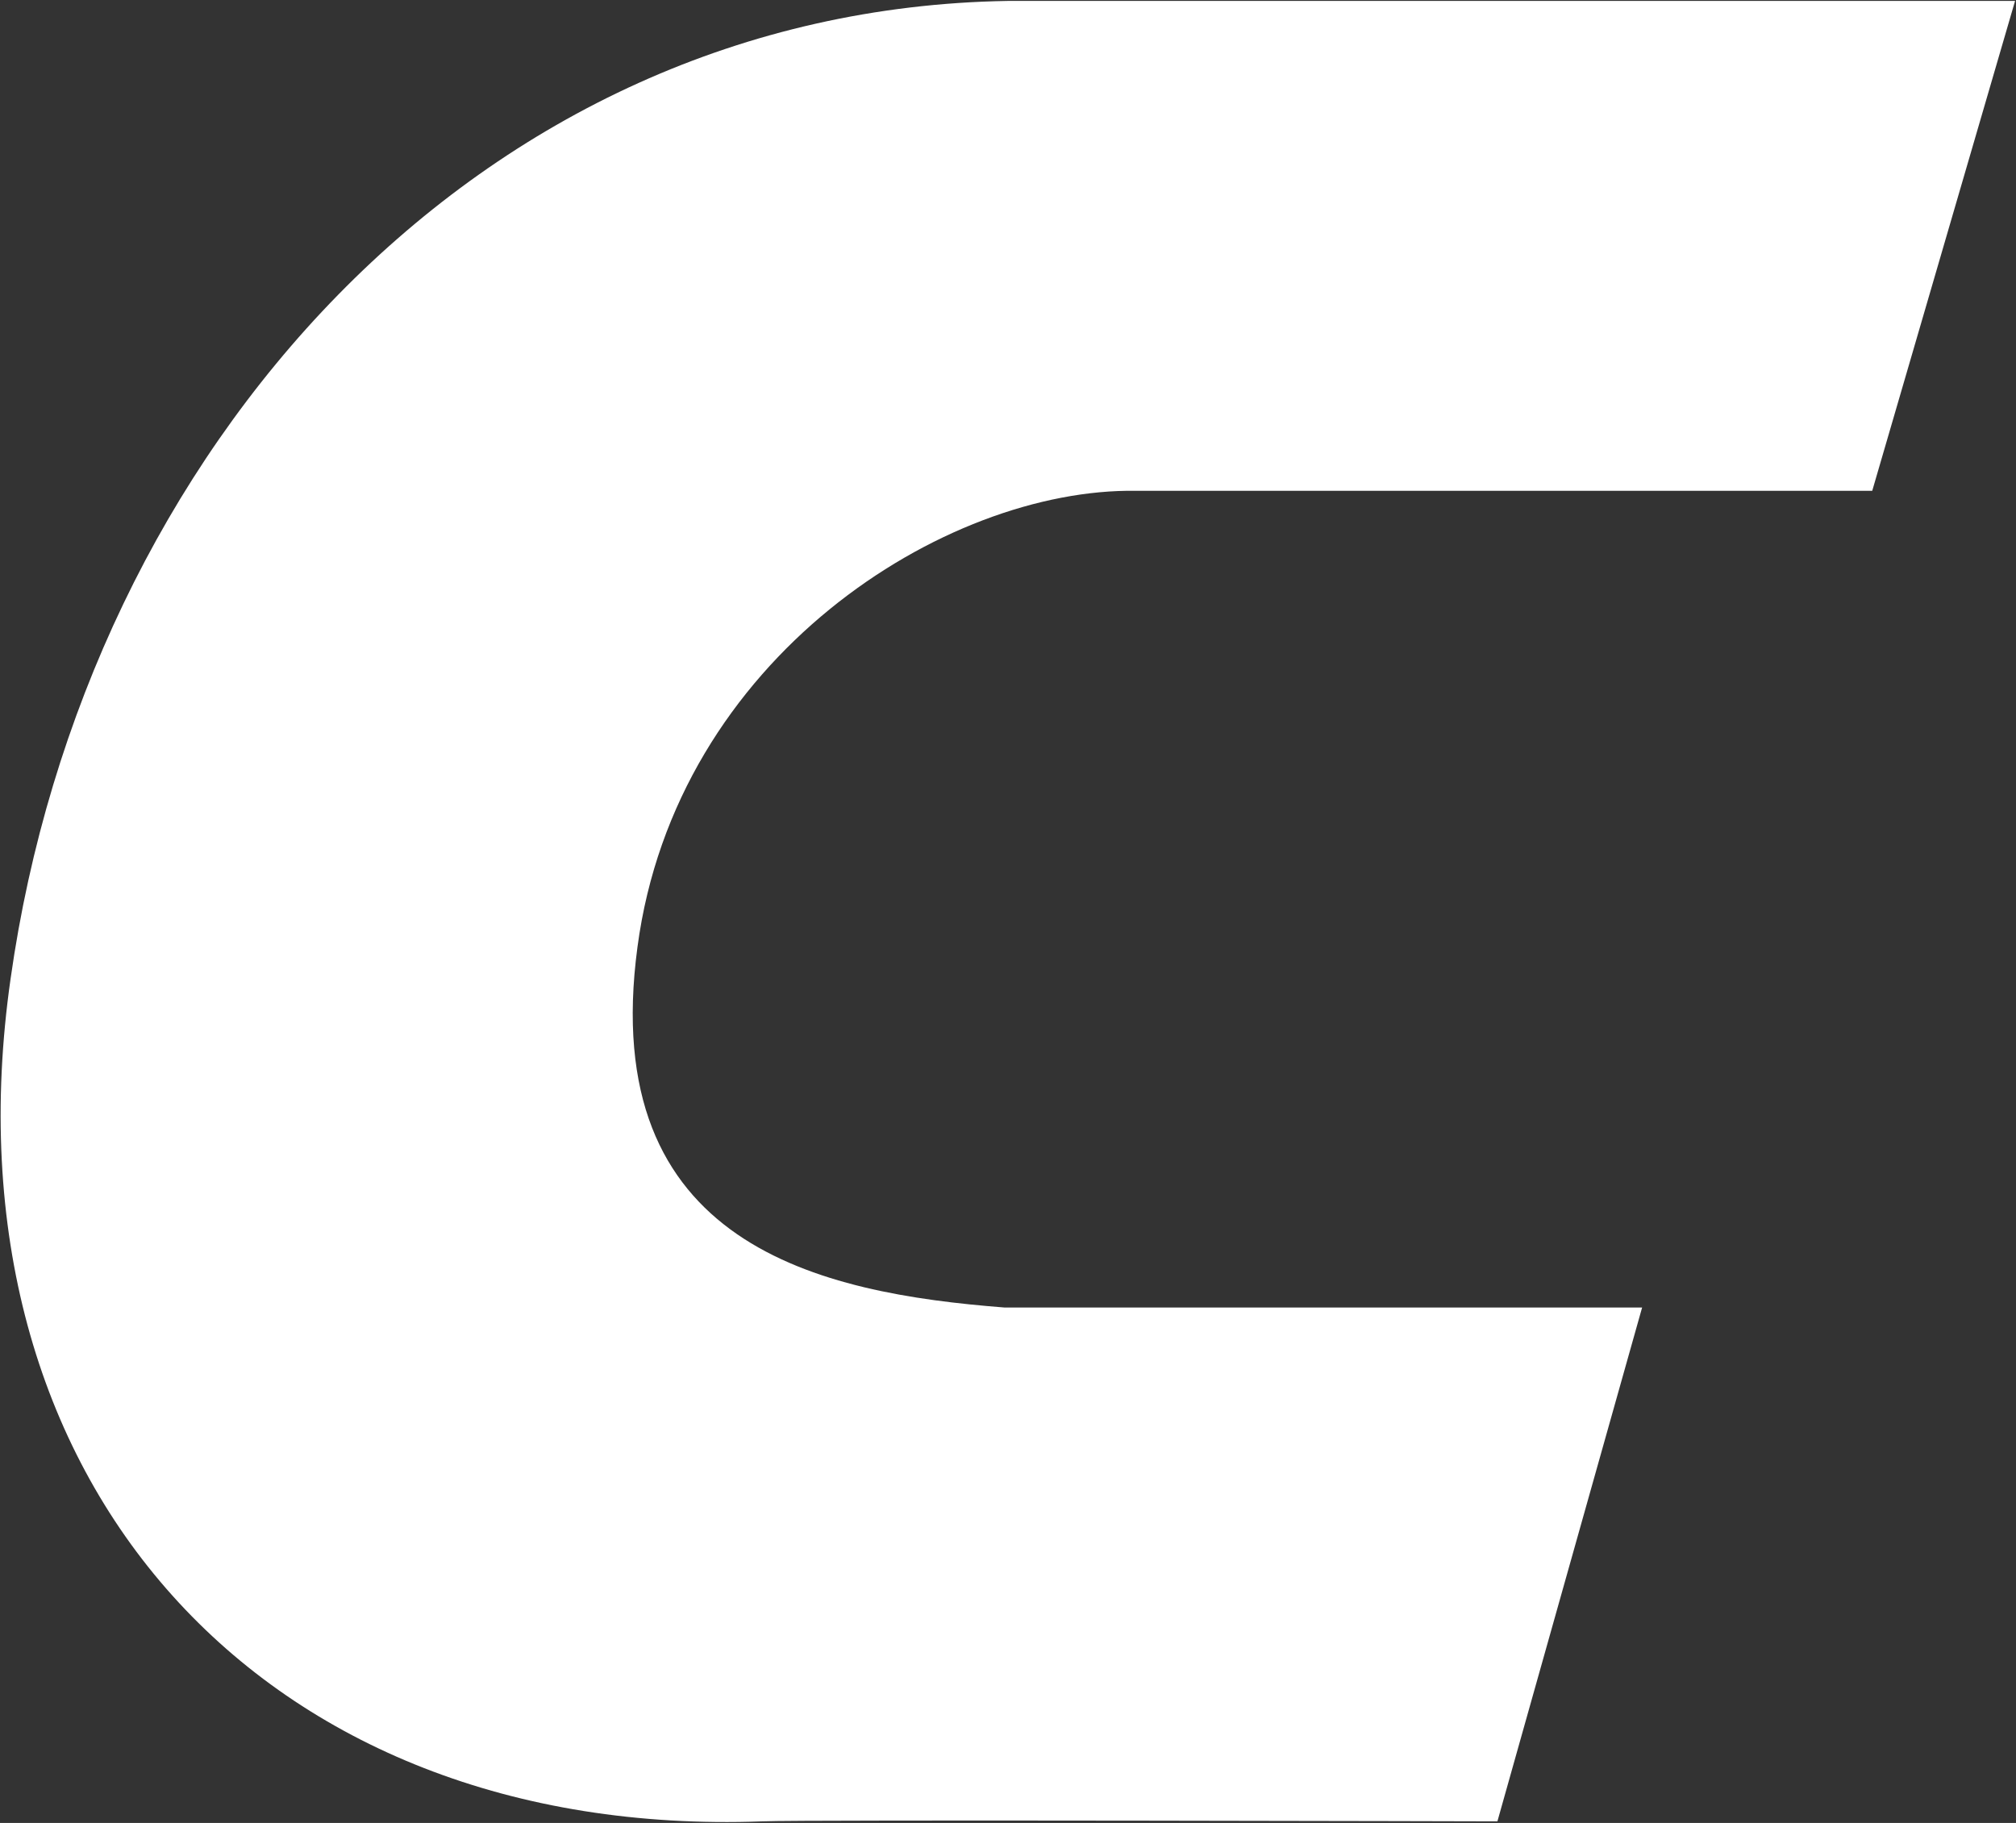 <svg version="1.2" xmlns="http://www.w3.org/2000/svg" viewBox="0 0 1506 1362" width="1506" height="1362">
	<rect x="0" y="0" width="1506" height="1362" fill="#333333" stroke="none"/>
	<title>CW_BIG copy-svg</title>
	<style>
		.s0 { fill: #ffffff } 
	</style>
	<path id="path1884" fill-rule="evenodd" class="s0" d="m1505.3 0.7l-106.7 366h-550c-142.5-2.1-343.7 124.6-372.4 340.9-30 223.5 136.8 258.6 274.3 269.3h476.2l-108.1 383.9c0 0-519.2-1.4-549.3 0-372.4 13.6-615.1-253.5-561.4-629.5 55.8-395.4 348.7-724.1 744.7-730.6z"/>
</svg>